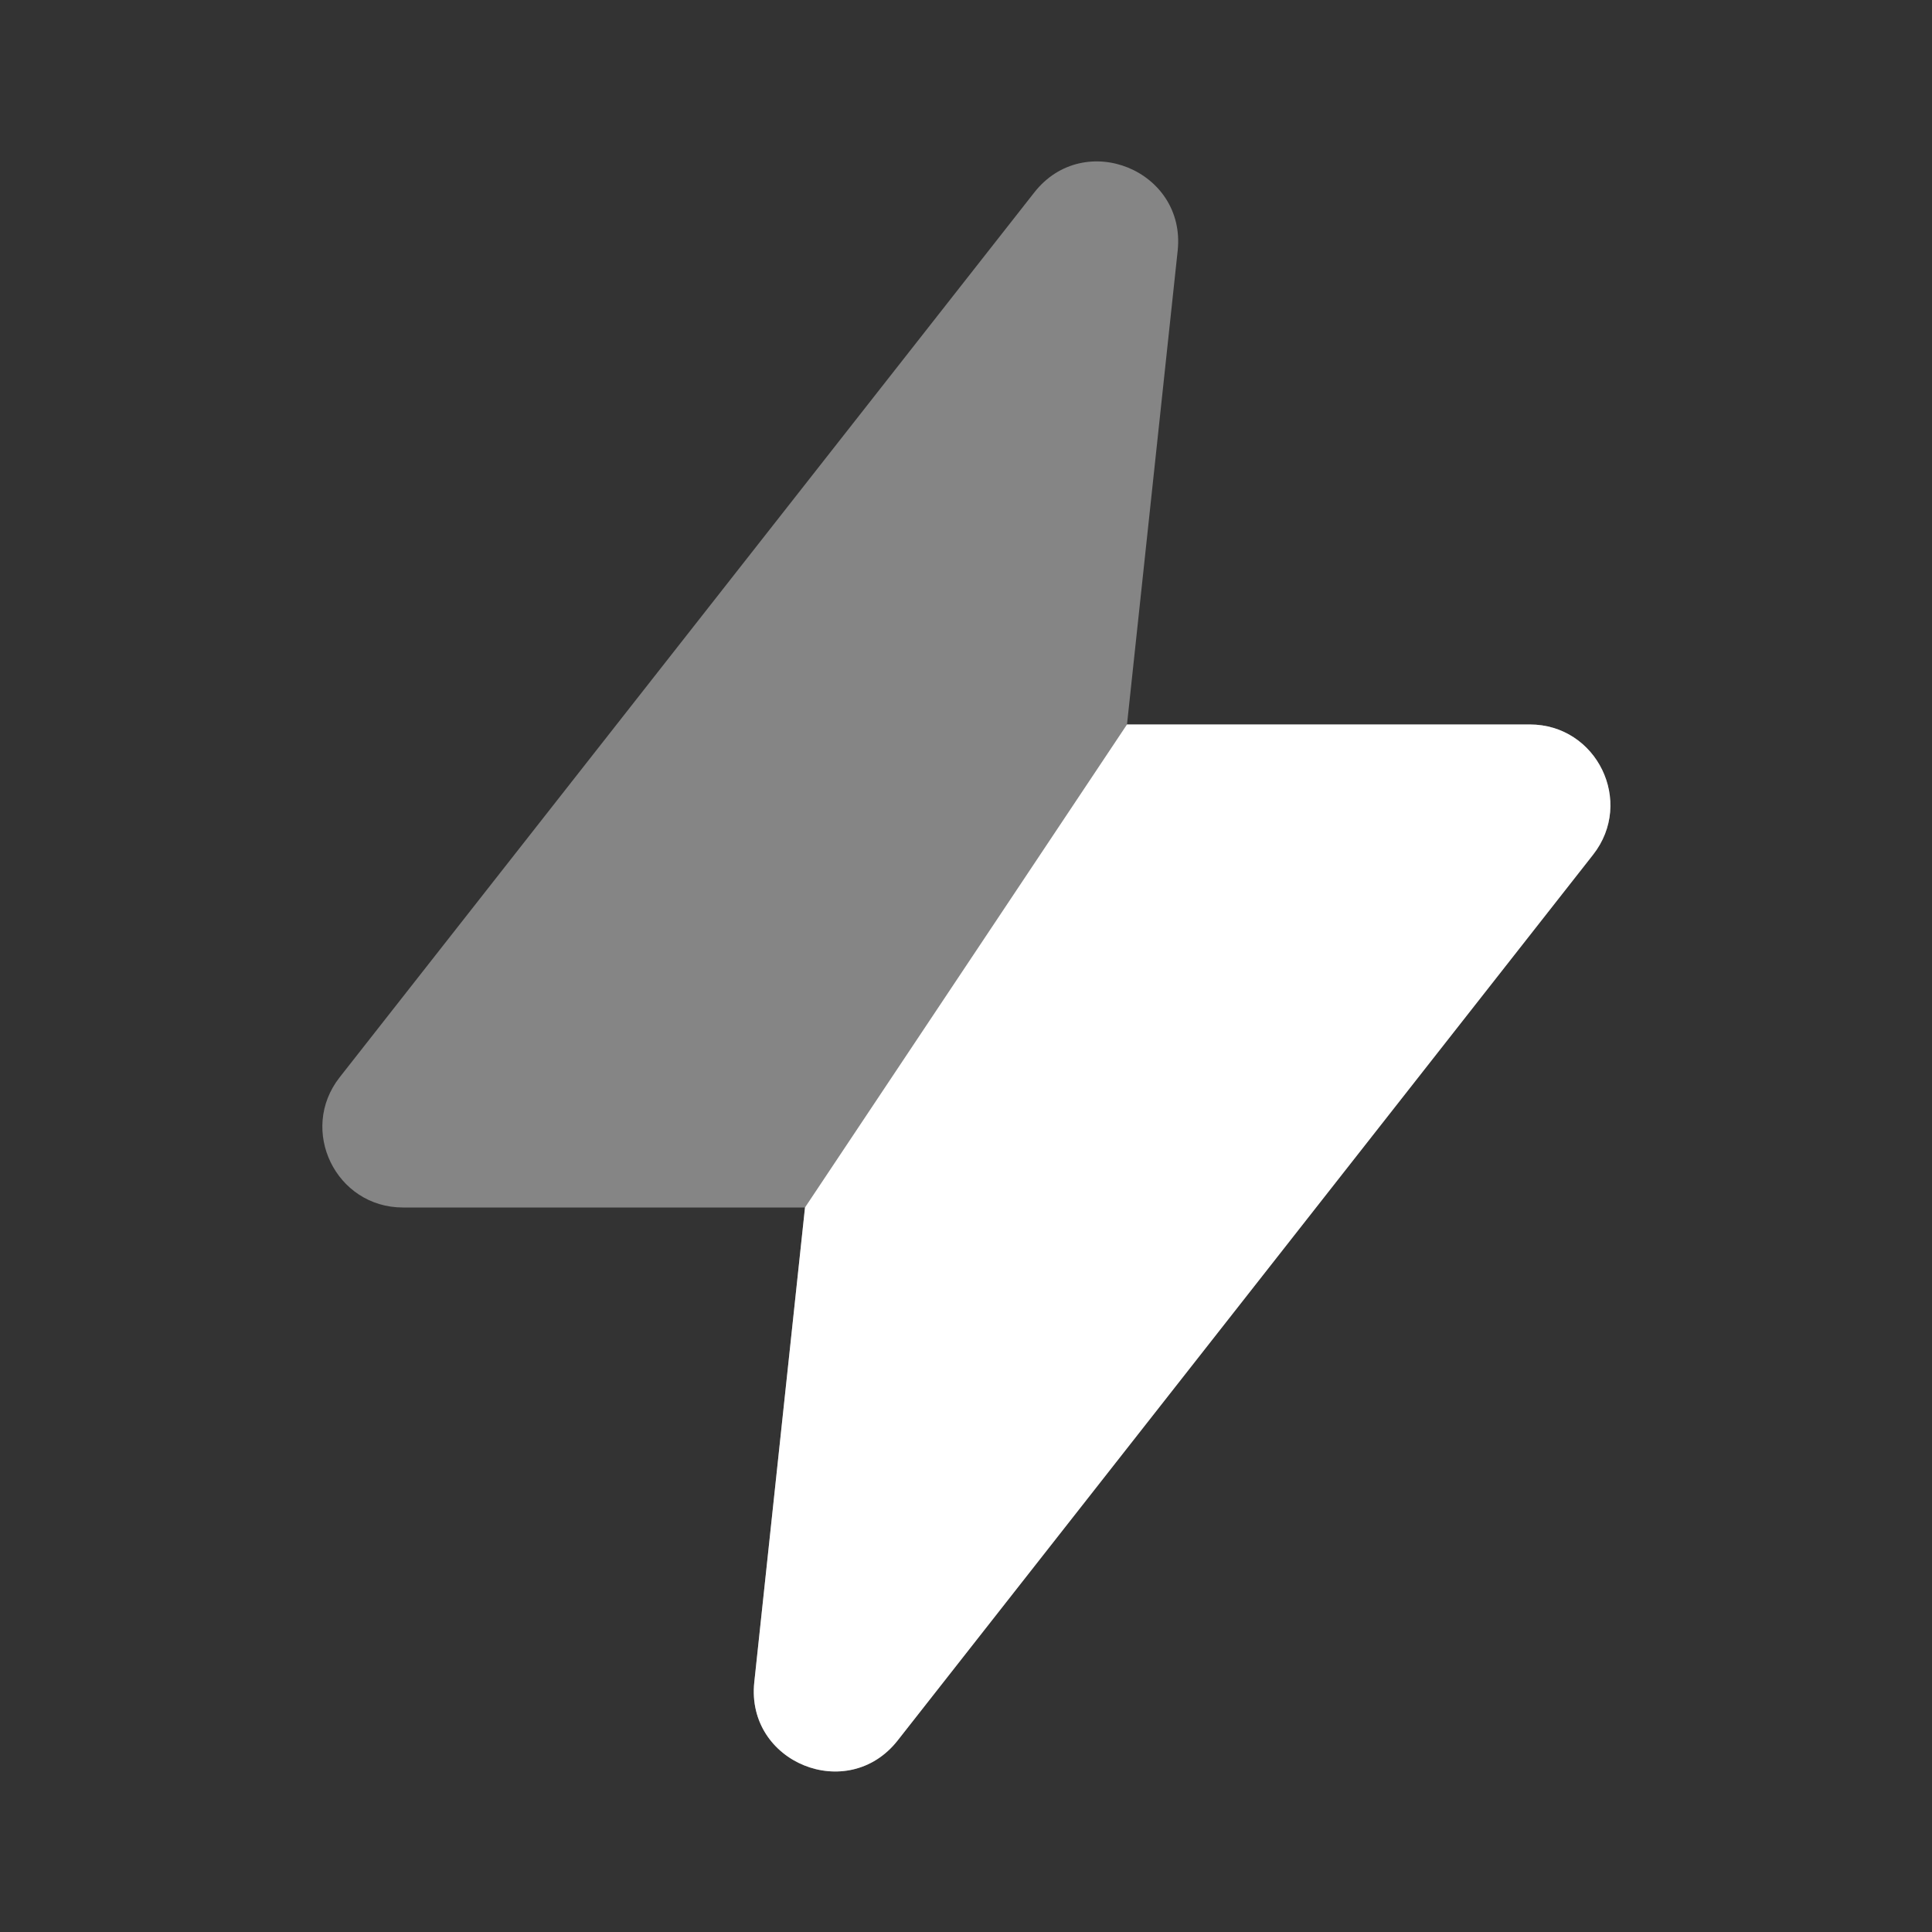 <svg width="48" height="48" viewBox="0 0 48 48" fill="none" xmlns="http://www.w3.org/2000/svg">
<rect x="0" y="0" width="48" height="48" fill="#333333" stroke="none"/>
<path d="M8.439 26.765L25.697 4.781C26.937 3.201 29.472 4.231 29.259 6.229L28 18H38.006C39.675 18 40.61 19.923 39.58 21.235L22.302 43.242C21.061 44.822 18.526 43.791 18.74 41.794L20 30H10.012C8.344 30 7.409 28.077 8.439 26.765Z" fill="white" fill-opacity="0.4"/>
<path d="M18.74 41.793L20 29.999L28 17.999H38.007C39.675 17.999 40.61 19.922 39.58 21.234L22.302 43.241C21.061 44.821 18.527 43.791 18.74 41.793Z" fill="white"/>
</svg>
